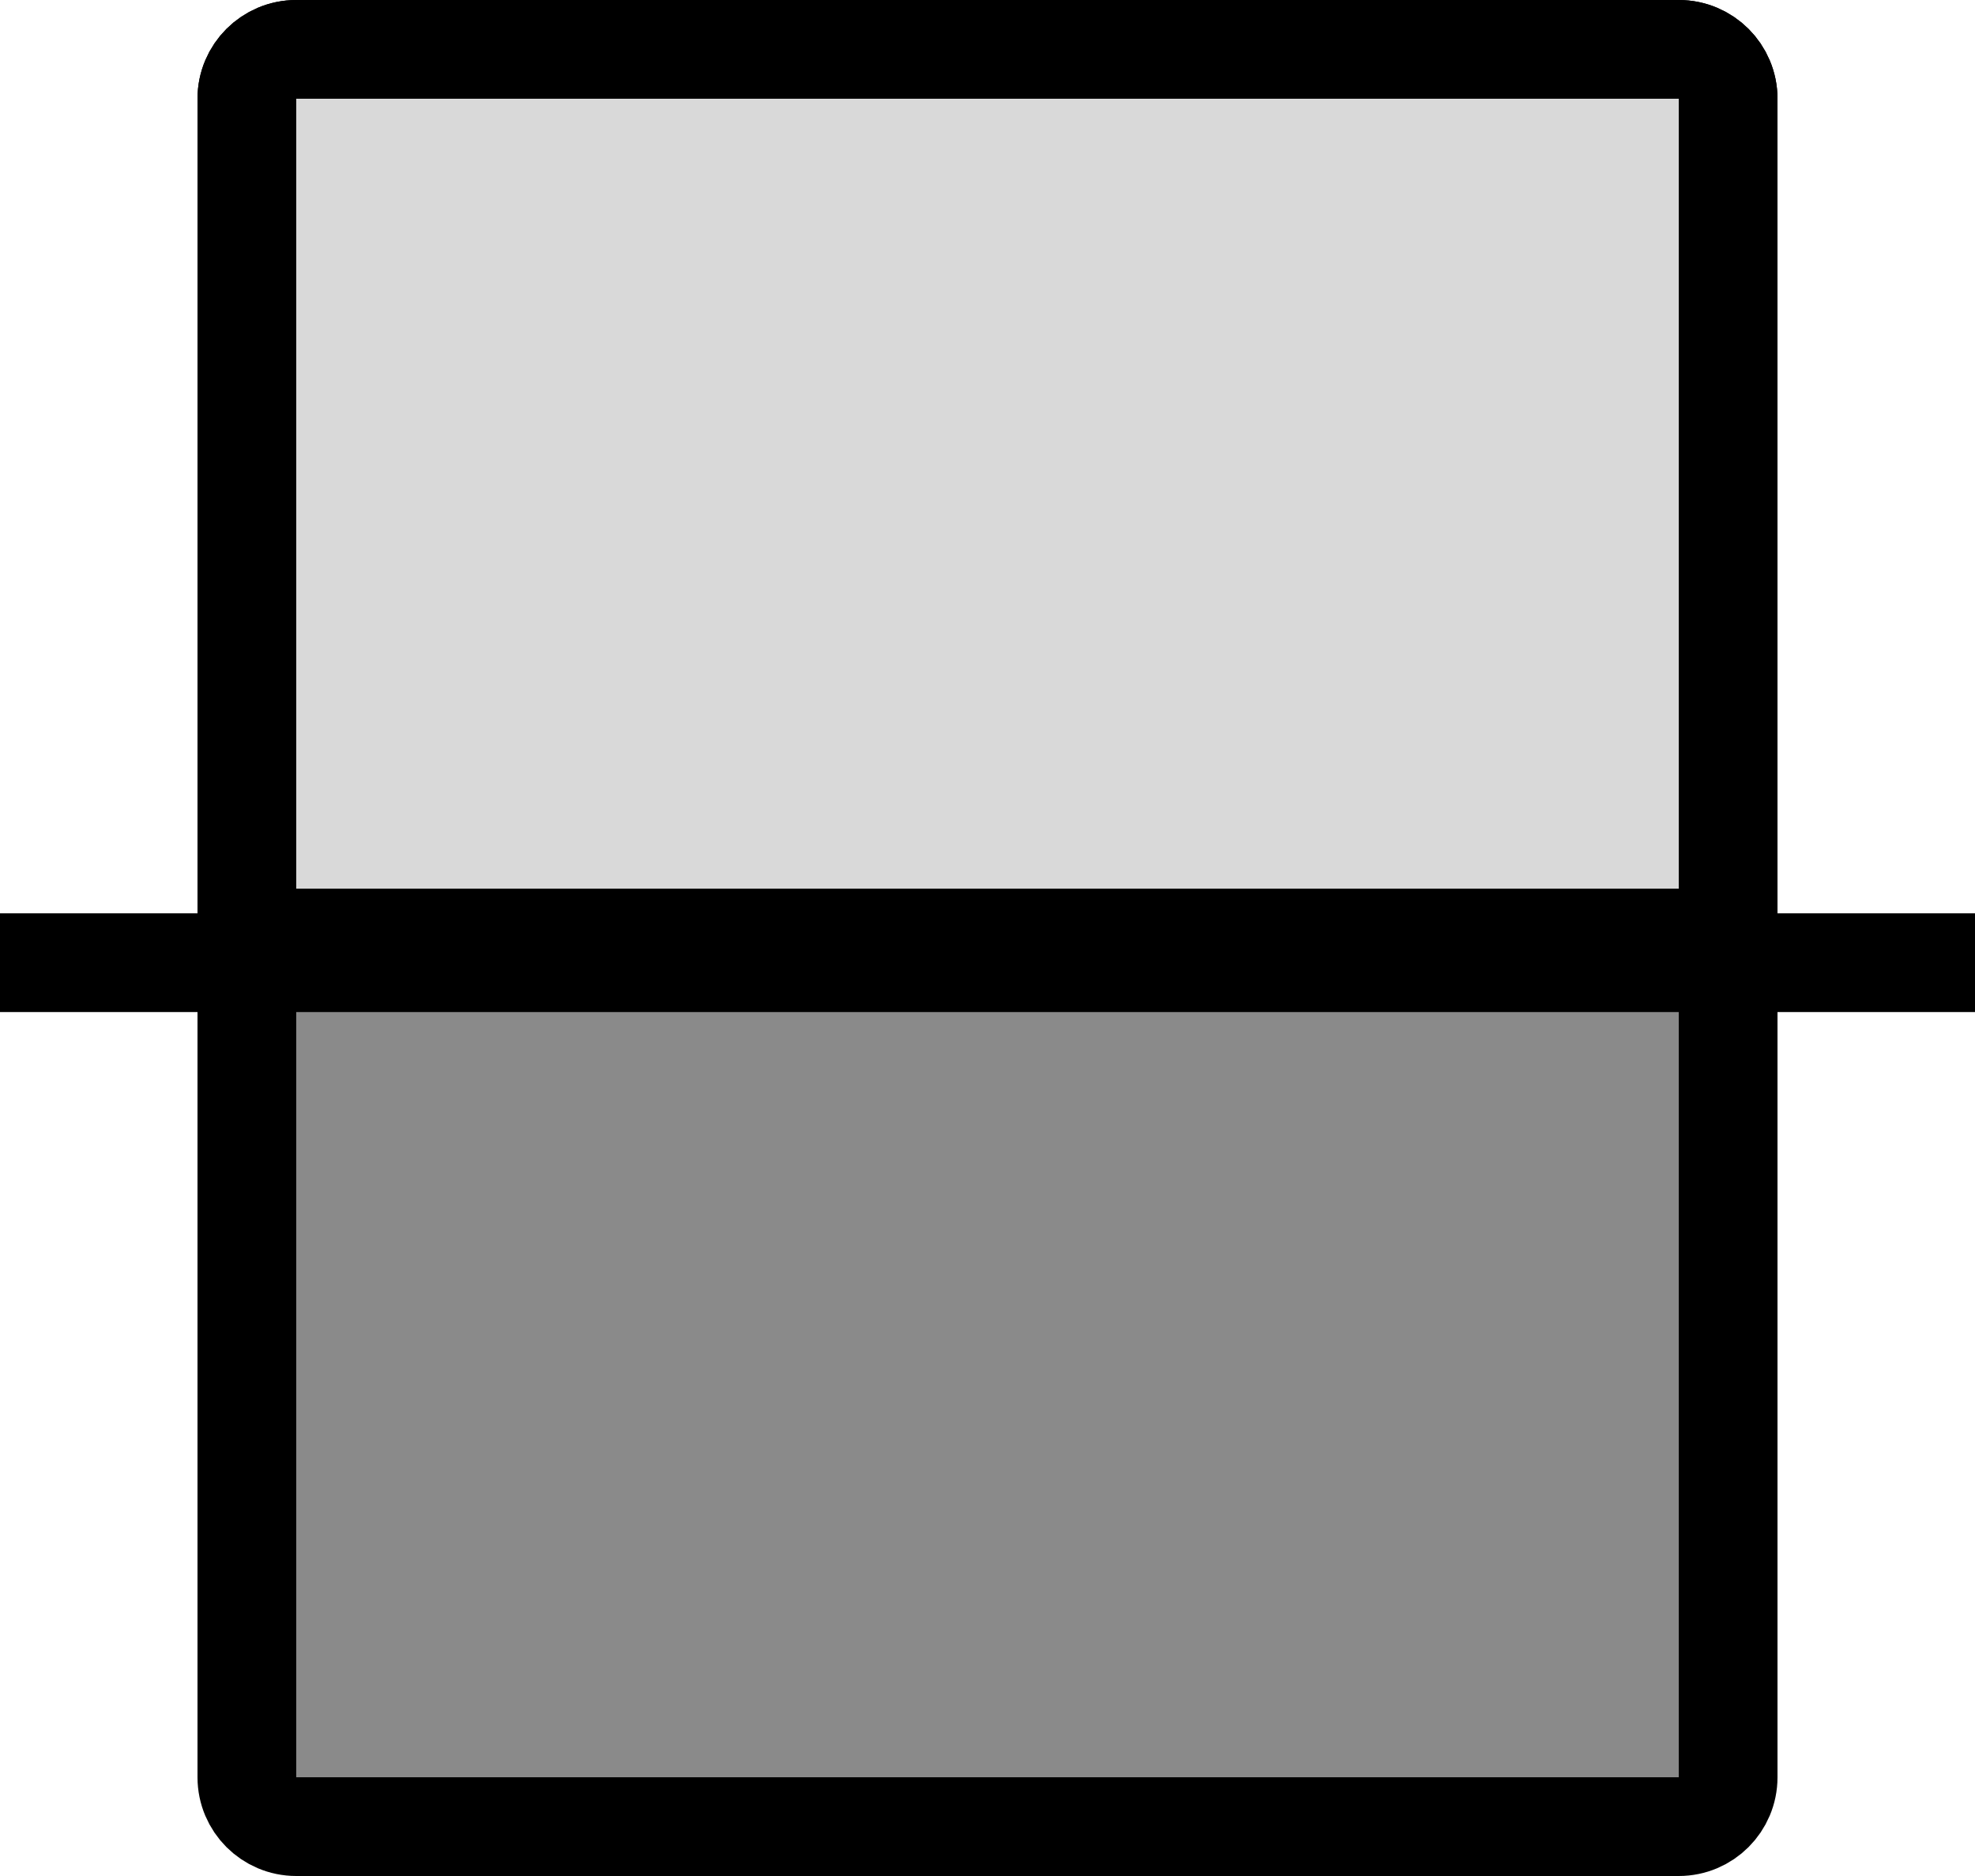 <?xml version="1.0" encoding="UTF-8"?>
<svg xmlns="http://www.w3.org/2000/svg" width="20" height="19" viewBox="0 0 20 19" fill="none">
  <g clip-path="url(#clip0_474_423)">
    <path d="M17 0.5H3C2.724 0.5 2.5 0.724 2.5 1V18C2.5 18.276 2.724 18.5 3 18.5H17C17.276 18.5 17.5 18.276 17.5 18V1C17.5 0.724 17.276 0.5 17 0.5Z" fill="#8A8A8A" stroke="black"></path>
    <path d="M3 0.5H17C17.276 0.5 17.5 0.724 17.5 1V9.5H2.5V1C2.5 0.724 2.724 0.5 3 0.5Z" fill="#D9D9D9" stroke="black"></path>
    <path d="M-0.004 9.75H20.002" stroke="black"></path>
  </g>
  <defs>
    <clipPath id="clip0_474_423">
      <rect width="20" height="19" fill="white"></rect>
    </clipPath>
  </defs>
</svg>
